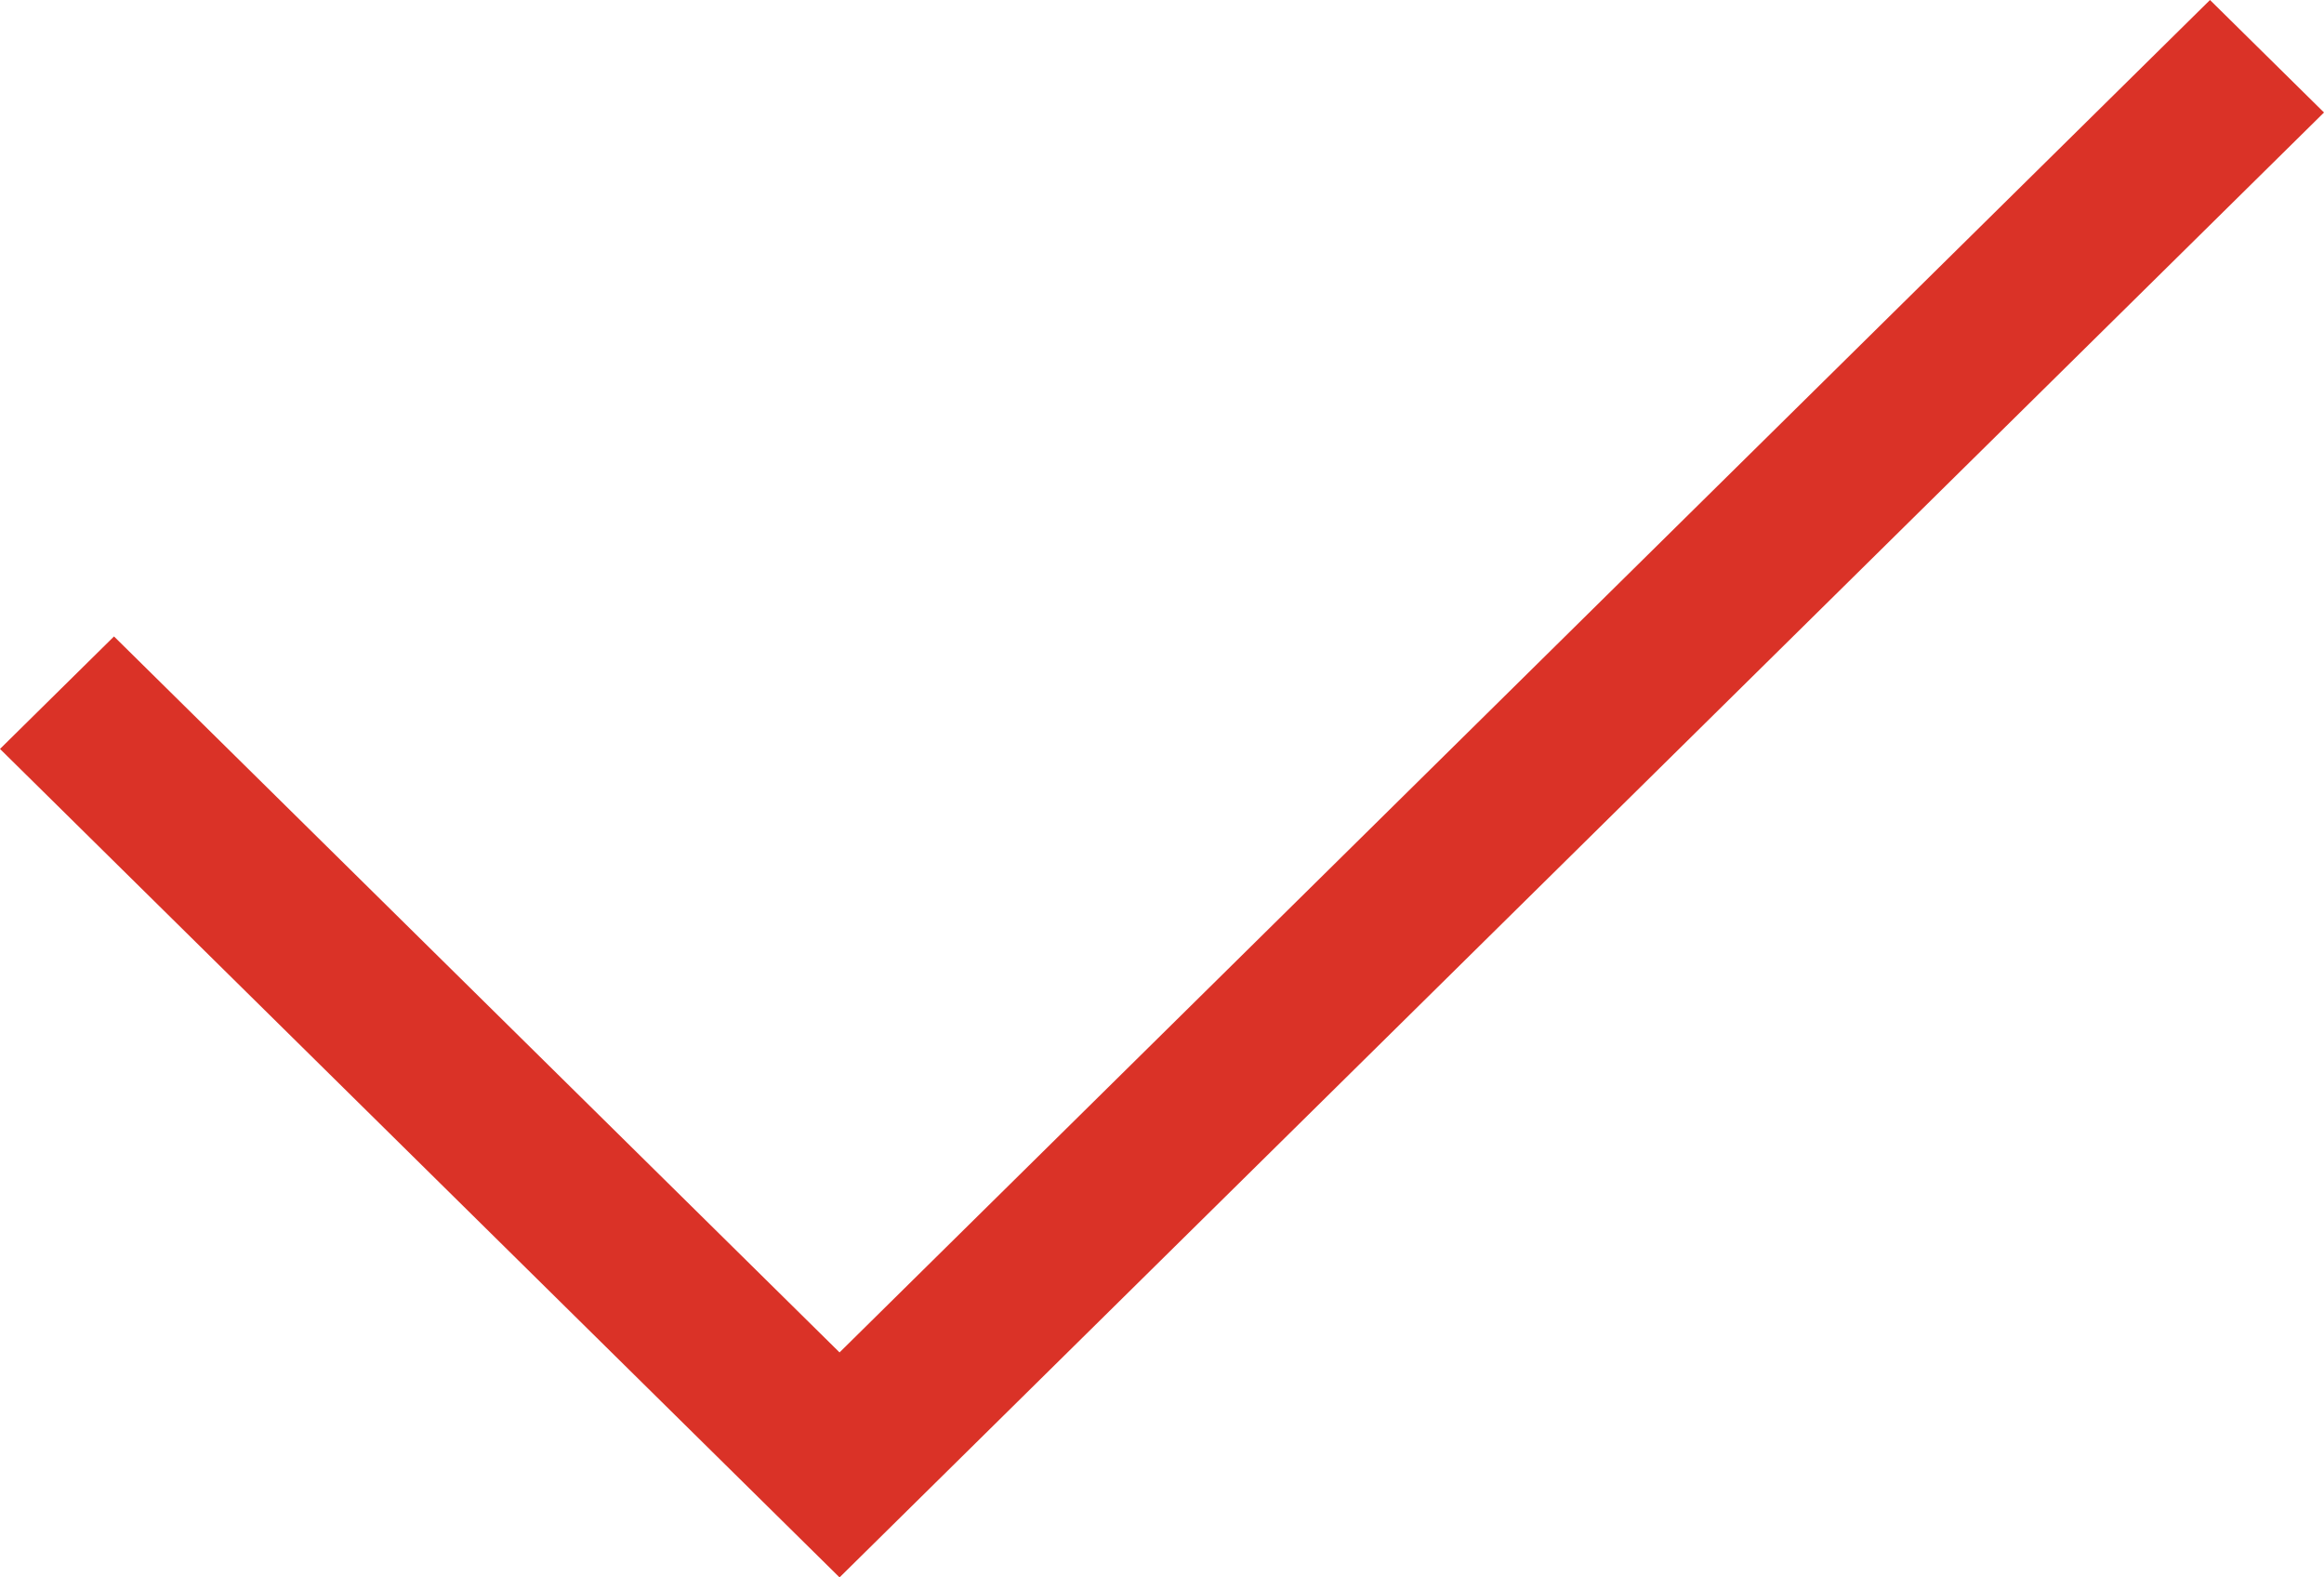 <svg width="56" height="38" viewBox="0 0 56 38" fill="none" xmlns="http://www.w3.org/2000/svg">
<path id="Vector" fill-rule="evenodd" clip-rule="evenodd" d="M56 2.71L20.23 38L0 18.042L2.747 15.332L20.23 32.58L53.253 0L56 2.71Z" fill="#DA3227"/>
</svg>
